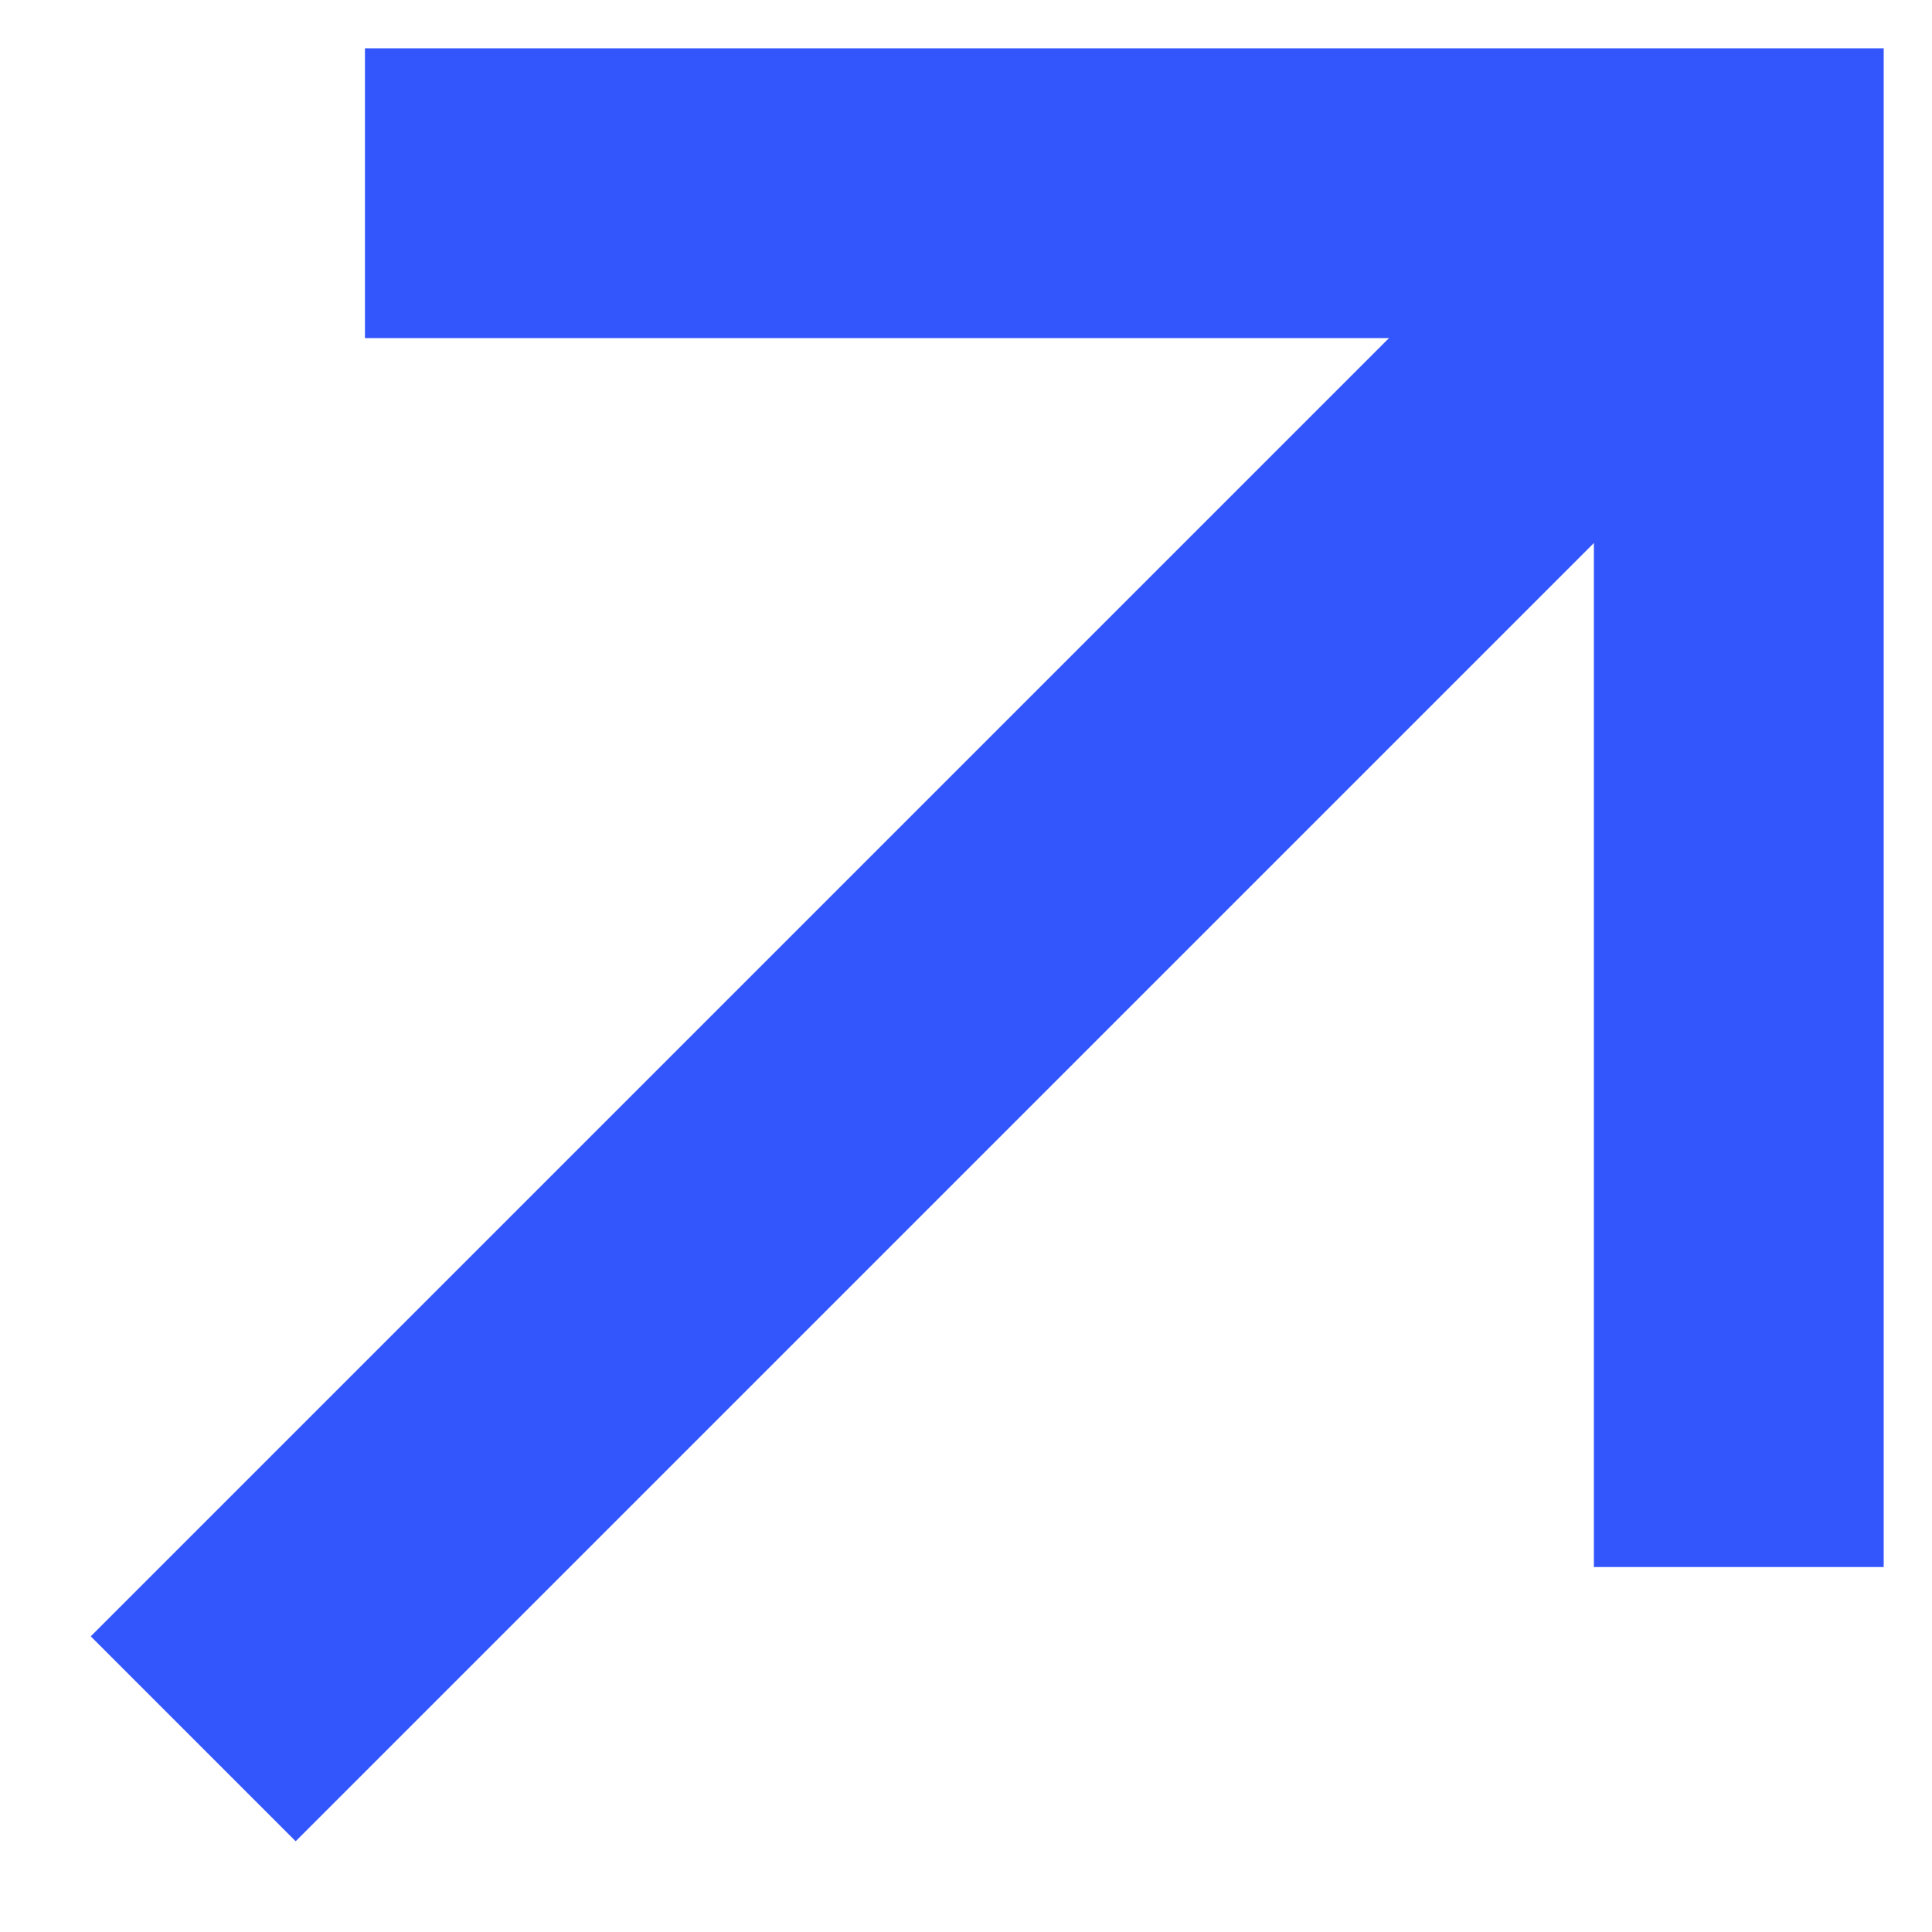 <svg width="20" height="20" viewBox="0 0 20 20" fill="none" xmlns="http://www.w3.org/2000/svg">
<path d="M3.778 2L18 2V16.222" stroke="#3355FC" stroke-width="3"/>
<path d="M18 2L2 18" stroke="#3355FC" stroke-width="3"/>
</svg>
